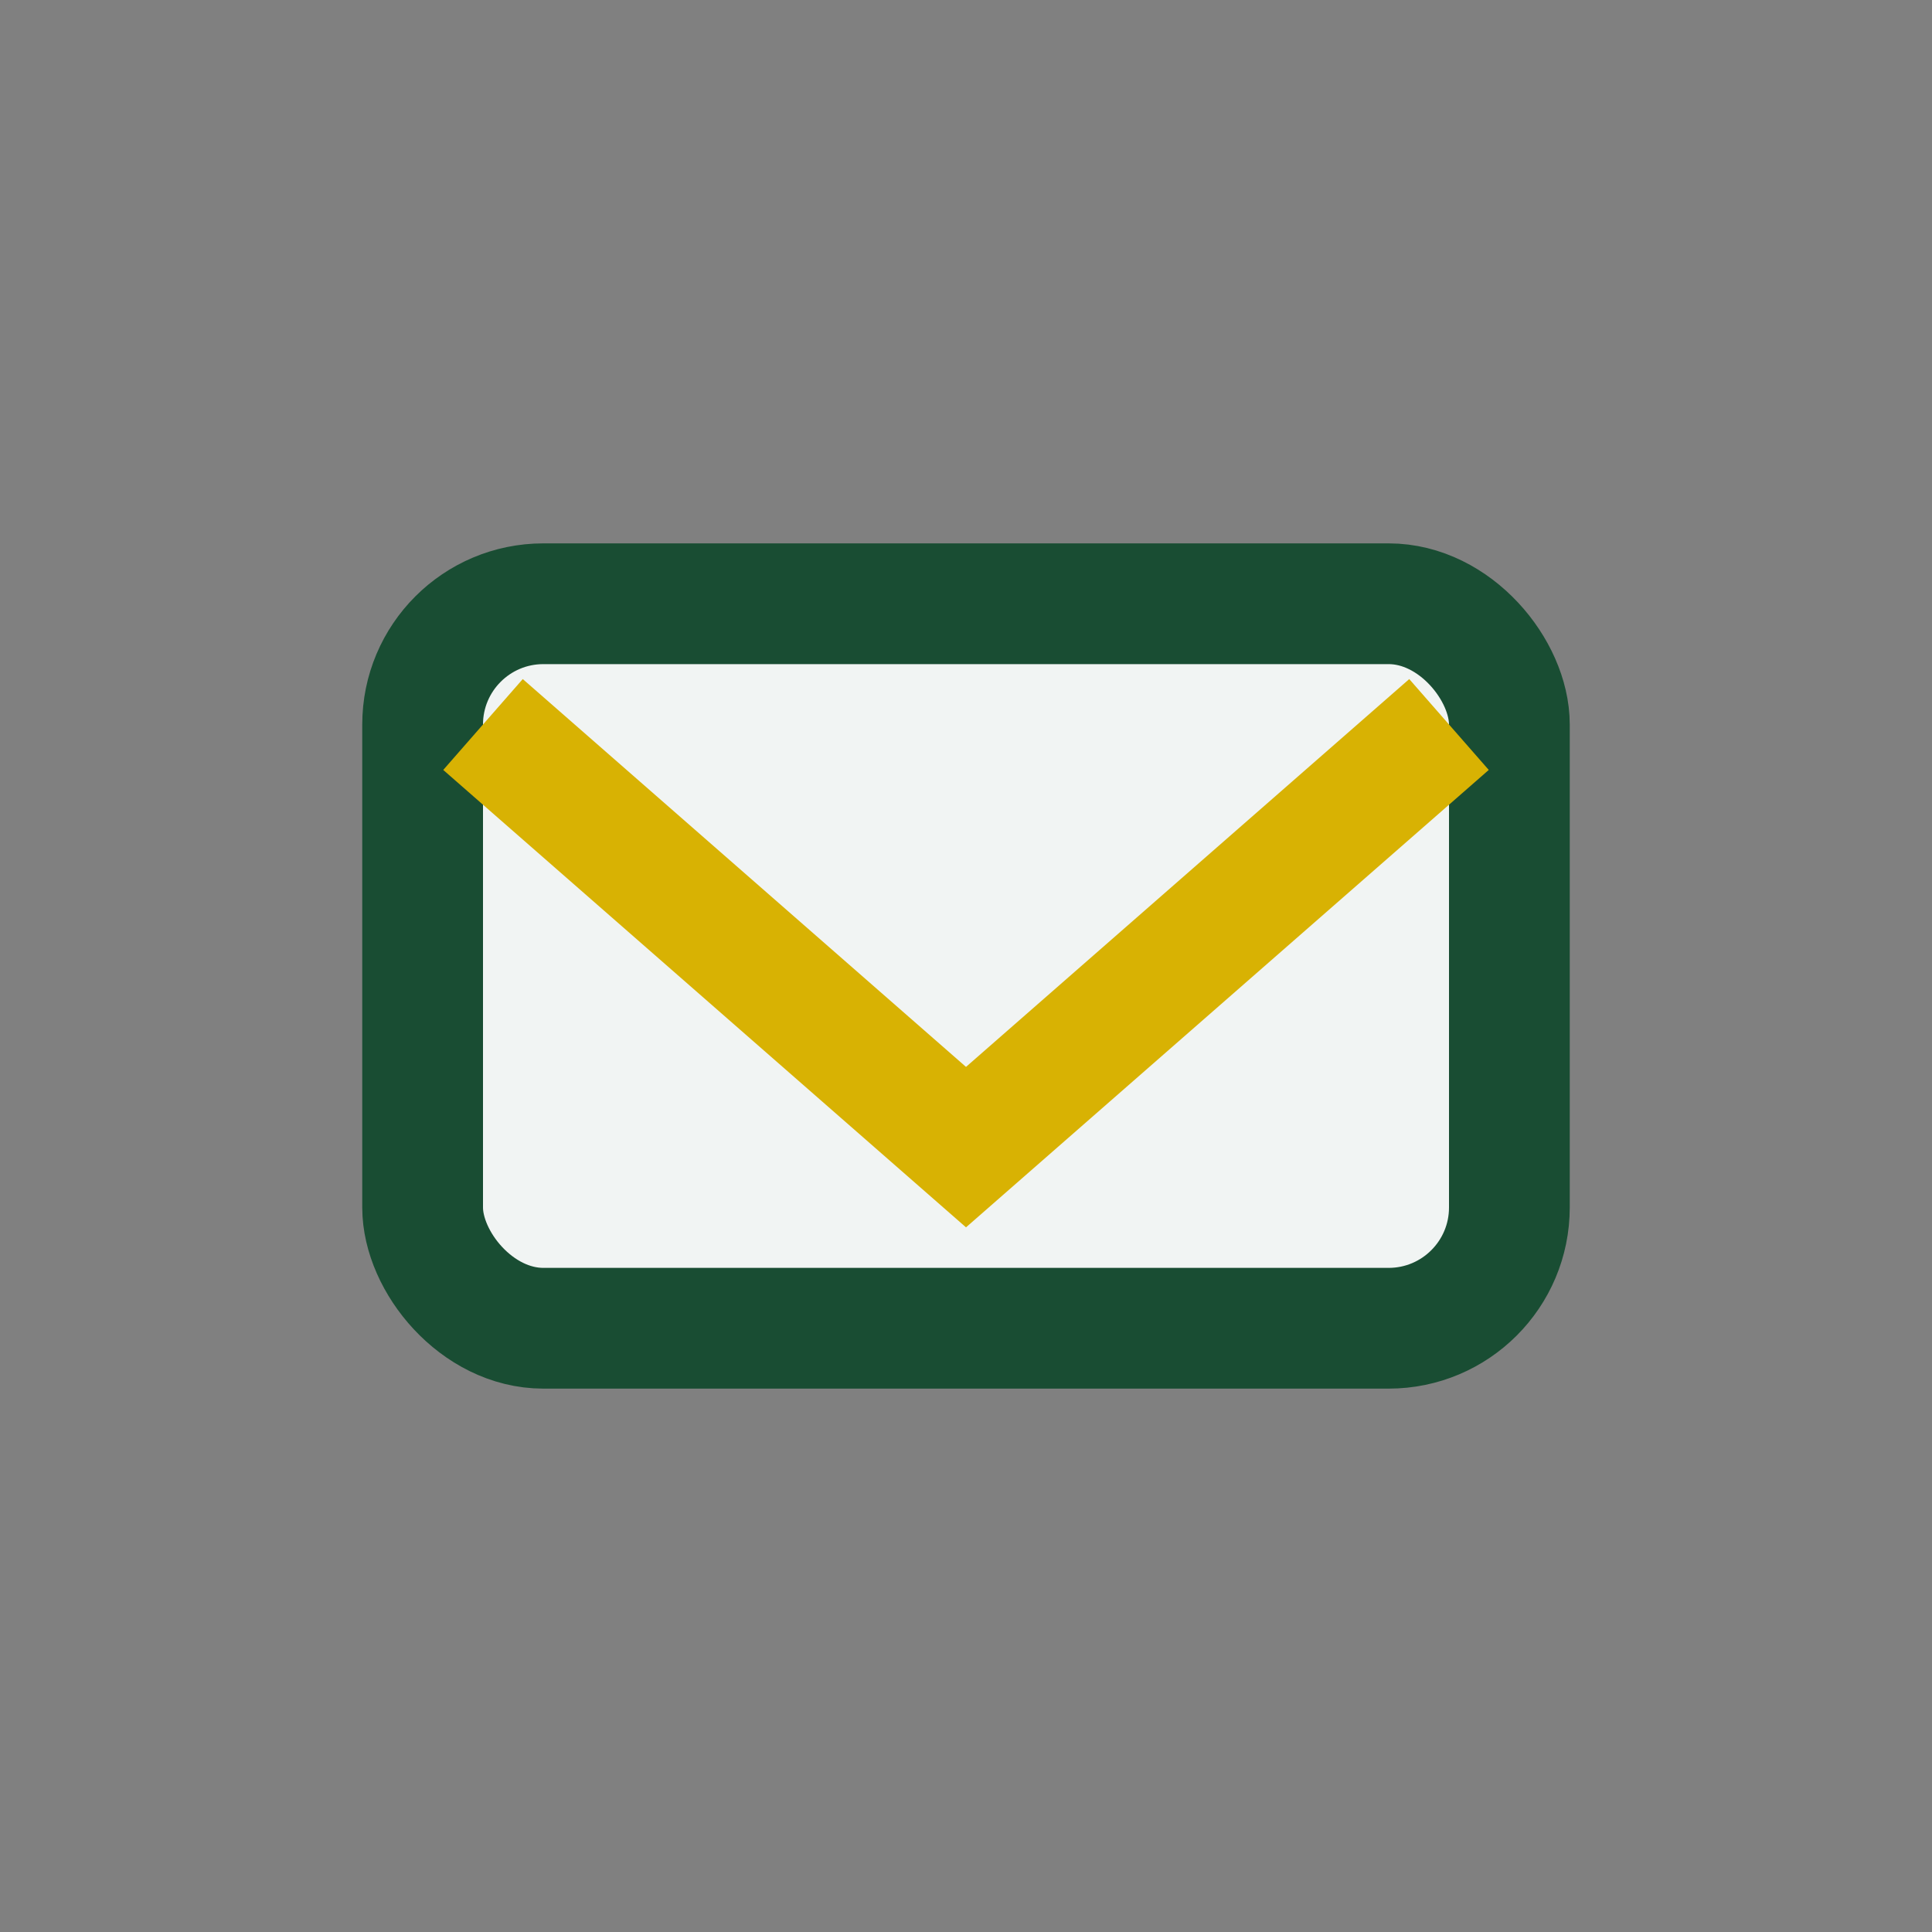 <?xml version="1.0" encoding="UTF-8"?>
<svg xmlns="http://www.w3.org/2000/svg" width="32" height="32" viewBox="0 0 32 32"><rect x="0" y="0" width="32" height="32" fill="#808080" stroke="none"/><rect x="7" y="10" width="18" height="12" rx="2" fill="#F1F4F3" stroke="#194D33" stroke-width="2"/><path d="M8 12l8 7 8-7" fill="none" stroke="#D8B203" stroke-width="2"/></svg>